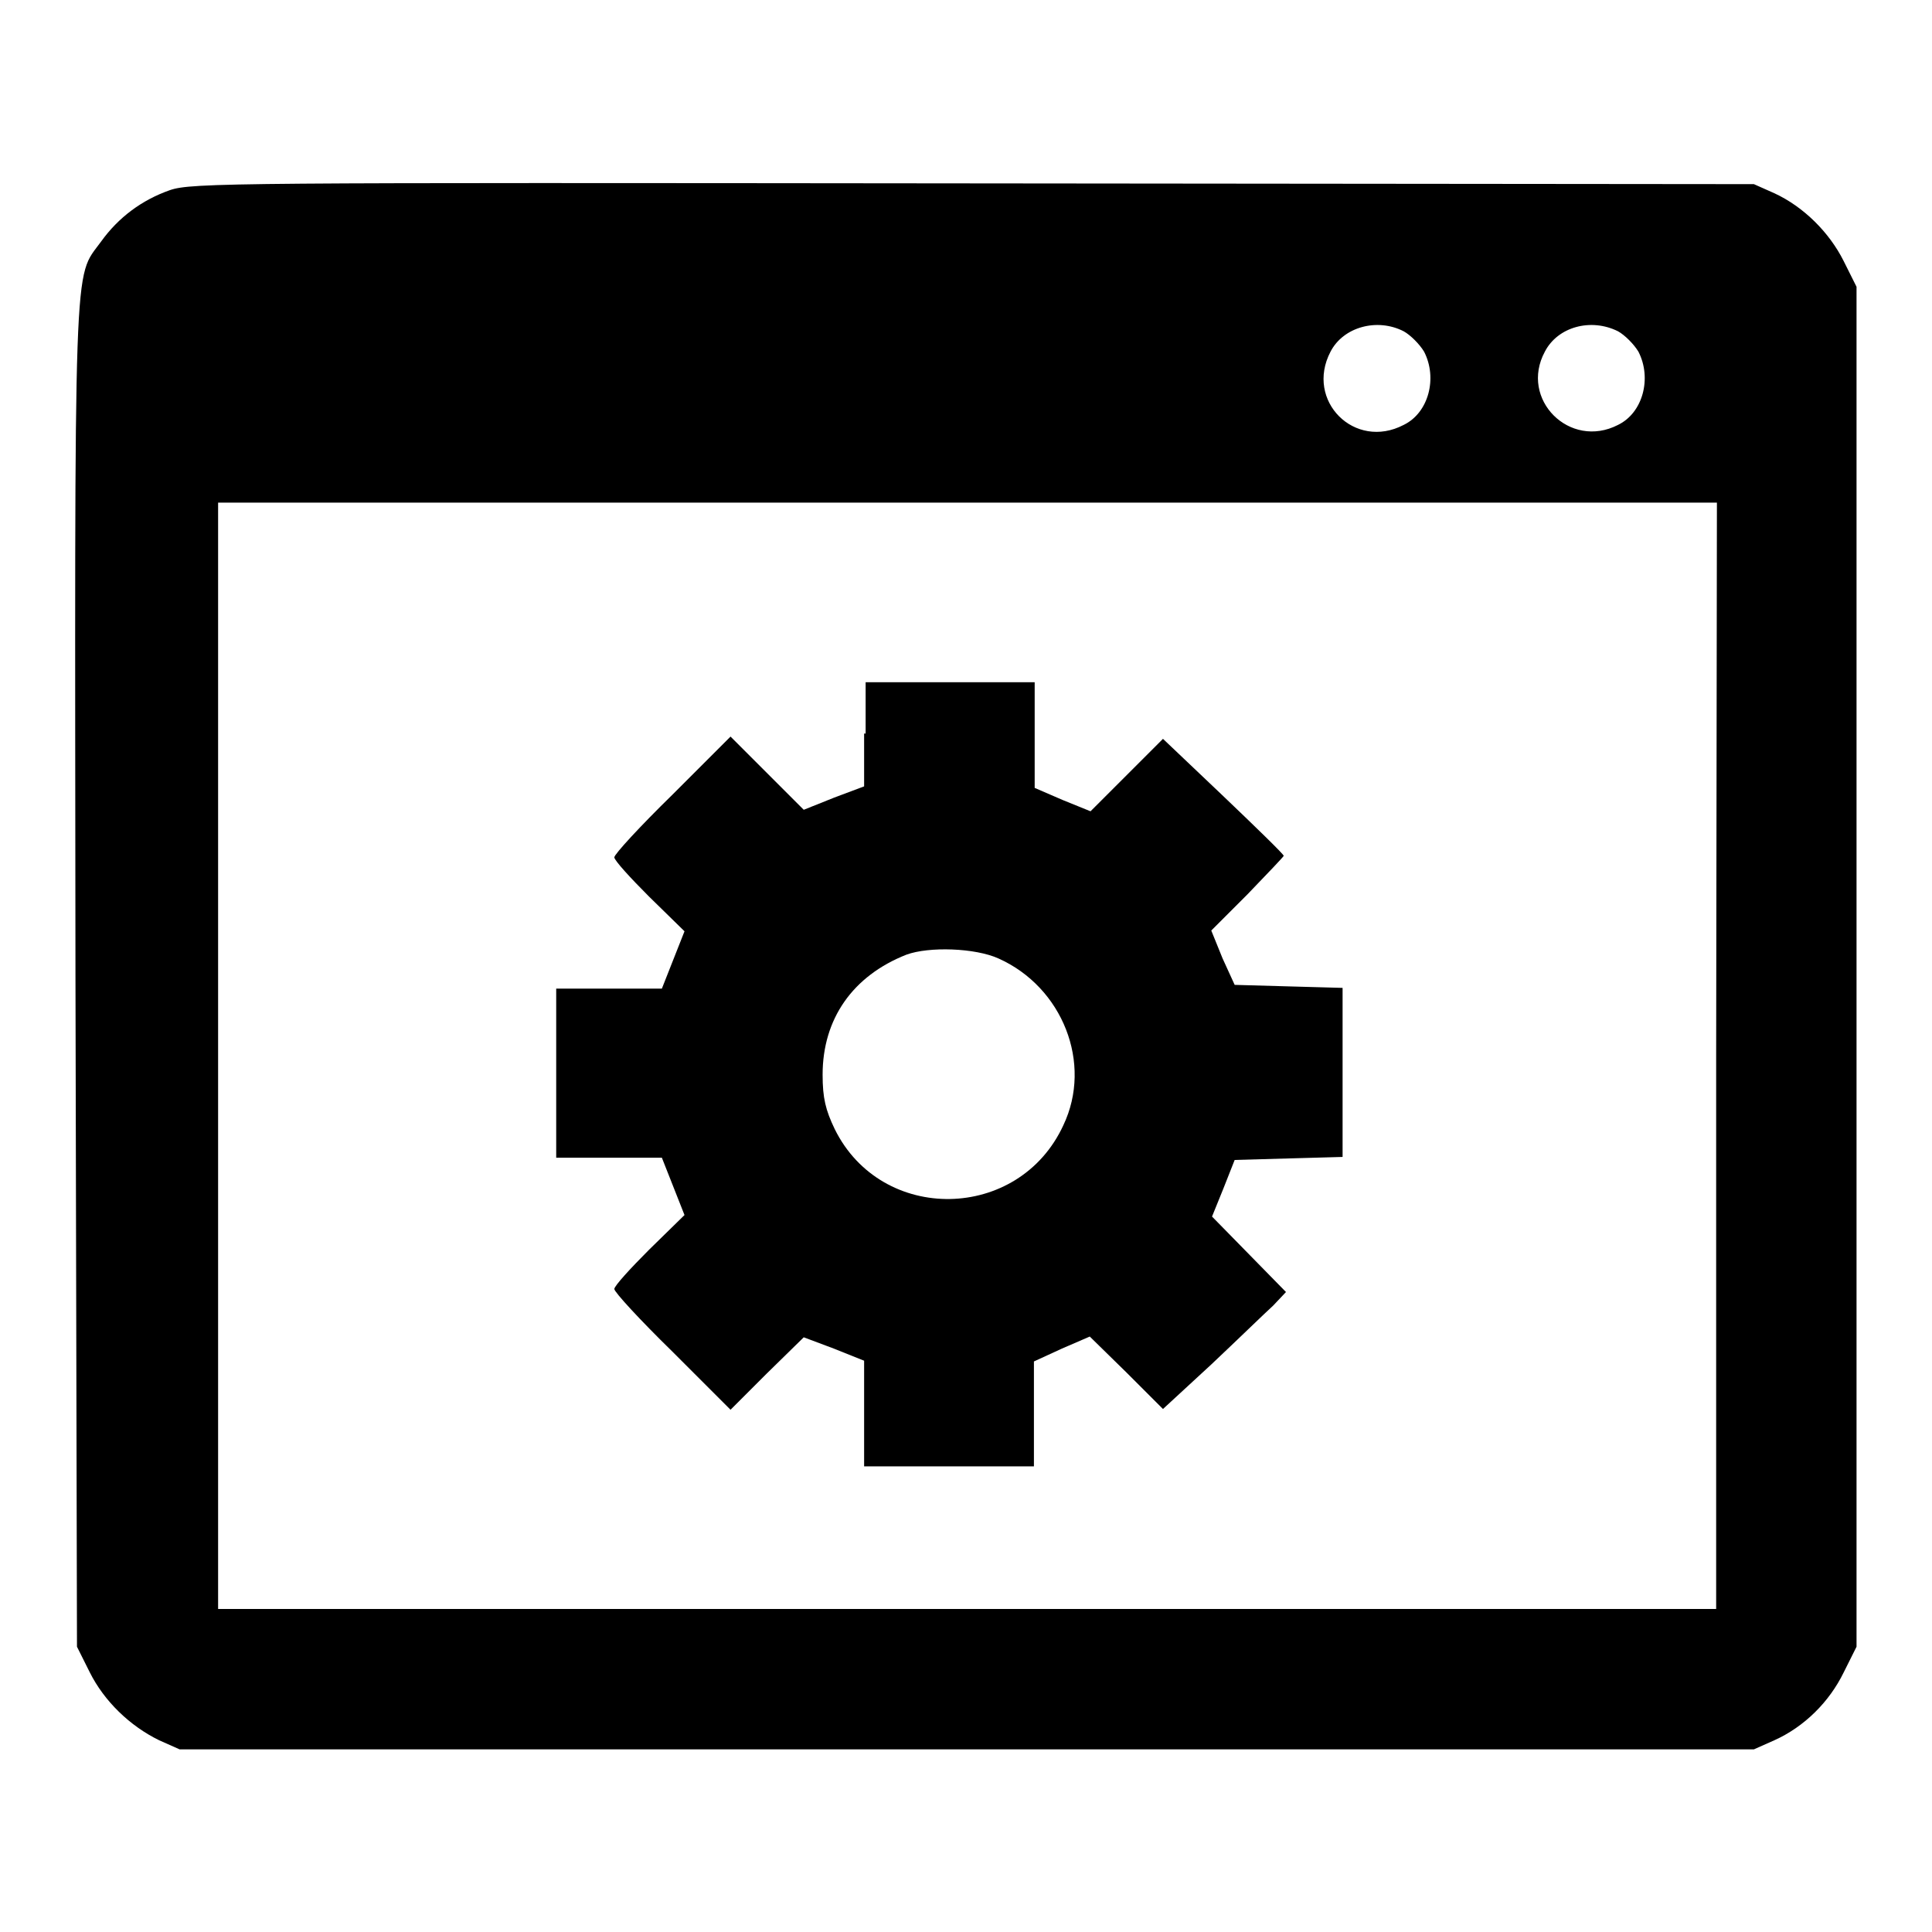 <?xml version="1.0" encoding="utf-8"?>
<!-- Svg Vector Icons : http://www.onlinewebfonts.com/icon -->
<!DOCTYPE svg PUBLIC "-//W3C//DTD SVG 1.1//EN" "http://www.w3.org/Graphics/SVG/1.1/DTD/svg11.dtd">
<svg version="1.1" xmlns="http://www.w3.org/2000/svg" xmlns:xlink="http://www.w3.org/1999/xlink" x="0px" y="0px" viewBox="0 0 256 256" enable-background="new 0 0 256 256" xml:space="preserve">
<g><g><g><path fill="#000000" d="M22.5,25.2c-3.7,1.3-6.8,3.6-9.1,6.8c-3.7,5.1-3.5-0.2-3.4,97.3l0.2,88.9l1.7,3.4c1.9,3.8,5.3,7.1,9.2,9l2.7,1.2h104.3h104.3l2.7-1.2c4-1.8,7.3-5.1,9.2-9l1.7-3.4v-90.1V38l-1.7-3.4c-1.9-3.8-5.3-7.2-9.2-9l-2.7-1.2L129,24.3C30.9,24.2,25.4,24.2,22.5,25.2z M186,43.9c0.9,0.5,2.1,1.7,2.7,2.7c1.8,3.5,0.6,8.1-2.7,9.7c-6.5,3.4-13.1-3.2-9.7-9.7C178,43.3,182.5,42.1,186,43.9z M214.4,43.9c0.9,0.5,2.1,1.7,2.7,2.7c1.8,3.5,0.6,8.1-2.7,9.7c-6.4,3.3-13.1-3.4-9.7-9.7C206.4,43.3,210.8,42.1,214.4,43.9z M227.4,139.9v73.3h-99.3H28.9v-73.3V66.6h99.3h99.3L227.4,139.9L227.4,139.9z"/><path fill="#000000" d="M114.5,97.2v7l-4,1.5l-4,1.6l-4.8-4.8l-4.9-4.9l-7.7,7.7c-4.3,4.2-7.7,7.9-7.7,8.3c0,0.4,2.1,2.7,4.6,5.2l4.7,4.6l-1.5,3.8l-1.5,3.8h-7h-7v11.2v11.2h7h7l1.5,3.8l1.5,3.8l-4.7,4.6c-2.5,2.5-4.6,4.8-4.6,5.2c0,0.4,3.4,4.1,7.7,8.3l7.7,7.7l4.8-4.8l4.9-4.8l4,1.5l4,1.6v7v7h11.2H137v-7v-6.9l3.7-1.7l3.7-1.6l4.9,4.8l4.8,4.8l6.4-5.9c3.5-3.3,7.1-6.8,8.2-7.8l1.7-1.8l-4.9-5l-4.9-5l1.5-3.7l1.5-3.8l7.1-0.2l7.2-0.2v-11.2v-11.2l-7.2-0.2l-7.1-0.2L162,127l-1.5-3.7l4.8-4.8c2.6-2.7,4.8-5,4.8-5.1c0-0.2-3.6-3.7-8-7.9l-8-7.6l-4.8,4.8l-4.8,4.8l-3.7-1.5l-3.7-1.6v-7v-7h-11.2h-11.2V97.2L114.5,97.2z M132.3,127c8.5,3.8,12.5,13.9,8.6,22.1c-5.9,12.8-24.1,13.1-30.3,0.5c-1.2-2.5-1.6-4.1-1.6-7.2c0-7.4,4-13.1,11.1-15.9C123.1,125.4,129.2,125.6,132.3,127z"/></g></g></g>
</svg>